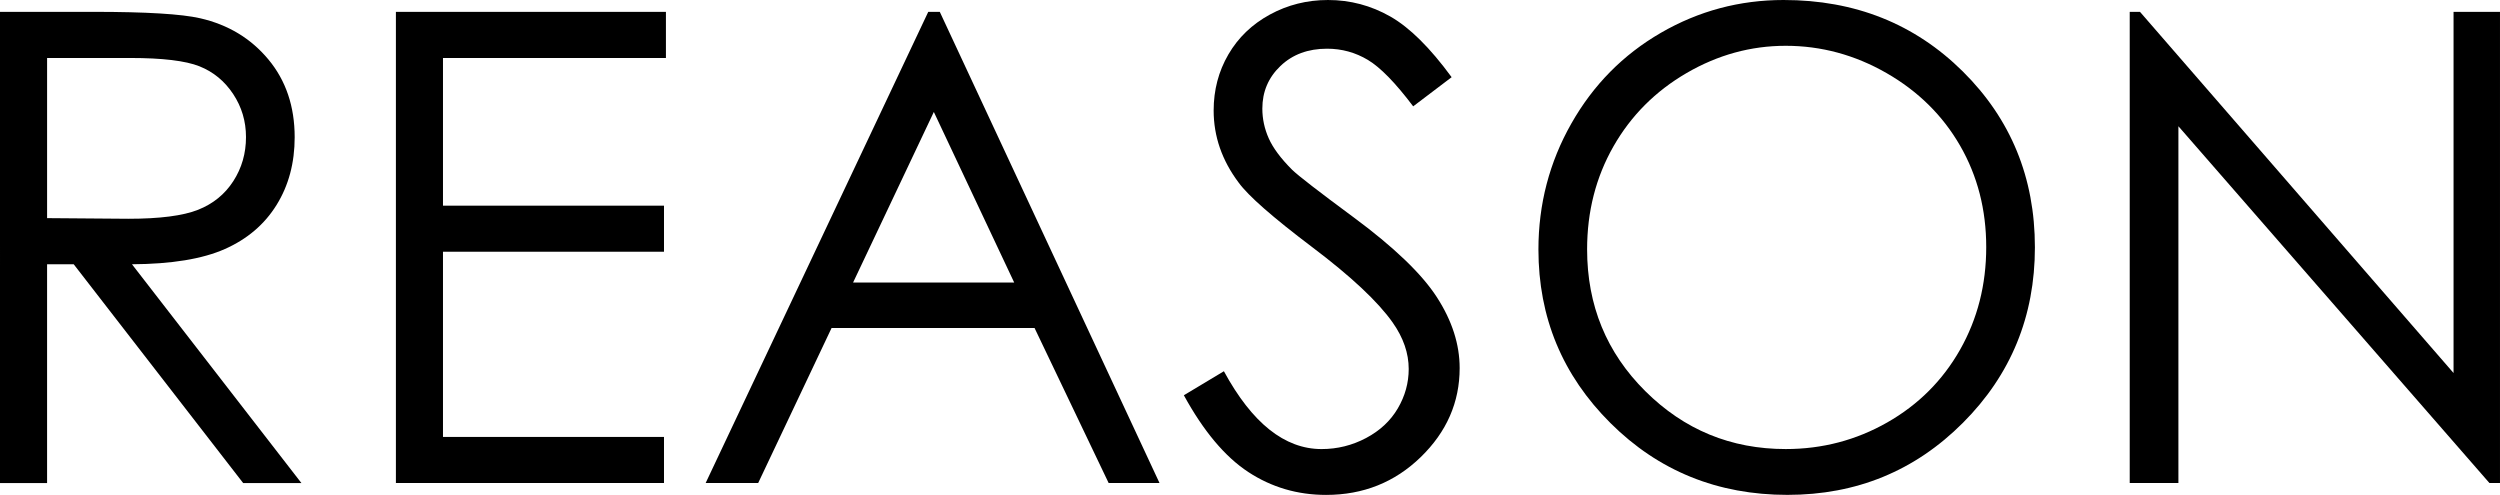 <?xml version="1.0" encoding="utf-8"?>
<!DOCTYPE svg PUBLIC "-//W3C//DTD SVG 1.1//EN" "http://www.w3.org/Graphics/SVG/1.1/DTD/svg11.dtd">
<svg version="1.1" id="レイヤー_1" xmlns="http://www.w3.org/2000/svg" xmlns:xlink="http://www.w3.org/1999/xlink" x="0px"
	 y="0px" width="182.93px" height="36.211px" viewBox="-46.598 -184.738 182.93 36.211"
	 enable-background="new -46.598 -184.738 182.93 36.211" xml:space="preserve">
<path fill="#121421" d="M254.691,101.873"/>
<g>
	<path d="M-46.598-183.871h6.867c3.828,0,6.422,0.157,7.781,0.47c2.047,0.469,3.711,1.474,4.992,3.015s1.922,3.438,1.922,5.691
		c0,1.877-0.441,3.528-1.324,4.952c-0.883,1.424-2.145,2.5-3.785,3.227c-1.641,0.728-3.906,1.099-6.797,1.115l12.398,16.008h-4.262
		l-12.399-16.008h-1.948v16.008h-3.445V-183.871z M-43.152-180.496v11.719l5.939,0.047c2.3,0,4.002-0.219,5.105-0.656
		s1.964-1.137,2.583-2.098s0.927-2.035,0.927-3.223c0-1.156-0.313-2.207-0.939-3.152c-0.626-0.945-1.448-1.621-2.465-2.027
		c-1.018-0.406-2.708-0.609-5.071-0.609H-43.152z"/>
	<path d="M-17.629-183.871H2.129v3.375h-16.313v10.805H1.988v3.375h-16.172v13.547H1.988v3.375h-19.617V-183.871z"/>
	<path d="M22.168-183.871l16.078,34.477h-3.722l-5.422-11.344H14.25l-5.371,11.344H5.035l16.289-34.477H22.168z M21.733-176.546
		l-5.908,12.479h11.787L21.733-176.546z"/>
	<path d="M40.027-155.816l2.93-1.758c2.063,3.797,4.445,5.695,7.148,5.695c1.156,0,2.242-0.27,3.258-0.809s1.789-1.262,2.32-2.168
		s0.797-1.867,0.797-2.883c0-1.156-0.391-2.289-1.172-3.398c-1.078-1.531-3.047-3.375-5.906-5.531
		c-2.875-2.172-4.664-3.742-5.367-4.711c-1.219-1.625-1.828-3.383-1.828-5.273c0-1.5,0.359-2.867,1.078-4.102
		s1.73-2.207,3.035-2.918s2.723-1.066,4.254-1.066c1.625,0,3.145,0.402,4.559,1.207s2.91,2.285,4.488,4.441l-2.813,2.133
		c-1.297-1.719-2.402-2.852-3.316-3.398s-1.91-0.82-2.988-0.82c-1.391,0-2.527,0.422-3.41,1.266s-1.324,1.883-1.324,3.117
		c0,0.75,0.156,1.477,0.469,2.18s0.883,1.469,1.711,2.297c0.453,0.438,1.938,1.586,4.453,3.445c2.984,2.203,5.031,4.164,6.141,5.883
		s1.664,3.445,1.664,5.18c0,2.5-0.949,4.672-2.848,6.516s-4.207,2.766-6.926,2.766c-2.094,0-3.992-0.559-5.695-1.676
		S41.465-153.191,40.027-155.816z"/>
	<path d="M83.914-184.738c5.222,0,9.592,1.742,13.109,5.227s5.277,7.773,5.277,12.867c0,5.047-1.755,9.328-5.266,12.844
		c-3.51,3.516-7.79,5.273-12.84,5.273c-5.112,0-9.428-1.75-12.946-5.25c-3.518-3.5-5.276-7.734-5.276-12.703
		c0-3.313,0.801-6.383,2.404-9.211c1.602-2.828,3.787-5.043,6.555-6.645S80.693-184.738,83.914-184.738z M84.066-181.387
		c-2.551,0-4.969,0.665-7.254,1.994c-2.285,1.329-4.069,3.12-5.353,5.371c-1.283,2.252-1.925,4.762-1.925,7.529
		c0,4.097,1.42,7.557,4.261,10.379c2.84,2.823,6.264,4.234,10.271,4.234c2.676,0,5.152-0.649,7.43-1.947s4.053-3.073,5.329-5.324
		c1.275-2.252,1.913-4.754,1.913-7.506c0-2.736-0.638-5.211-1.913-7.424c-1.276-2.213-3.071-3.983-5.388-5.313
		C89.121-180.722,86.664-181.387,84.066-181.387z"/>
	<path d="M109.238-149.395v-34.477h0.75l22.945,26.428v-26.428h3.398v34.477h-0.773l-22.758-26.106v26.106H109.238z"/>
</g>
</svg>
